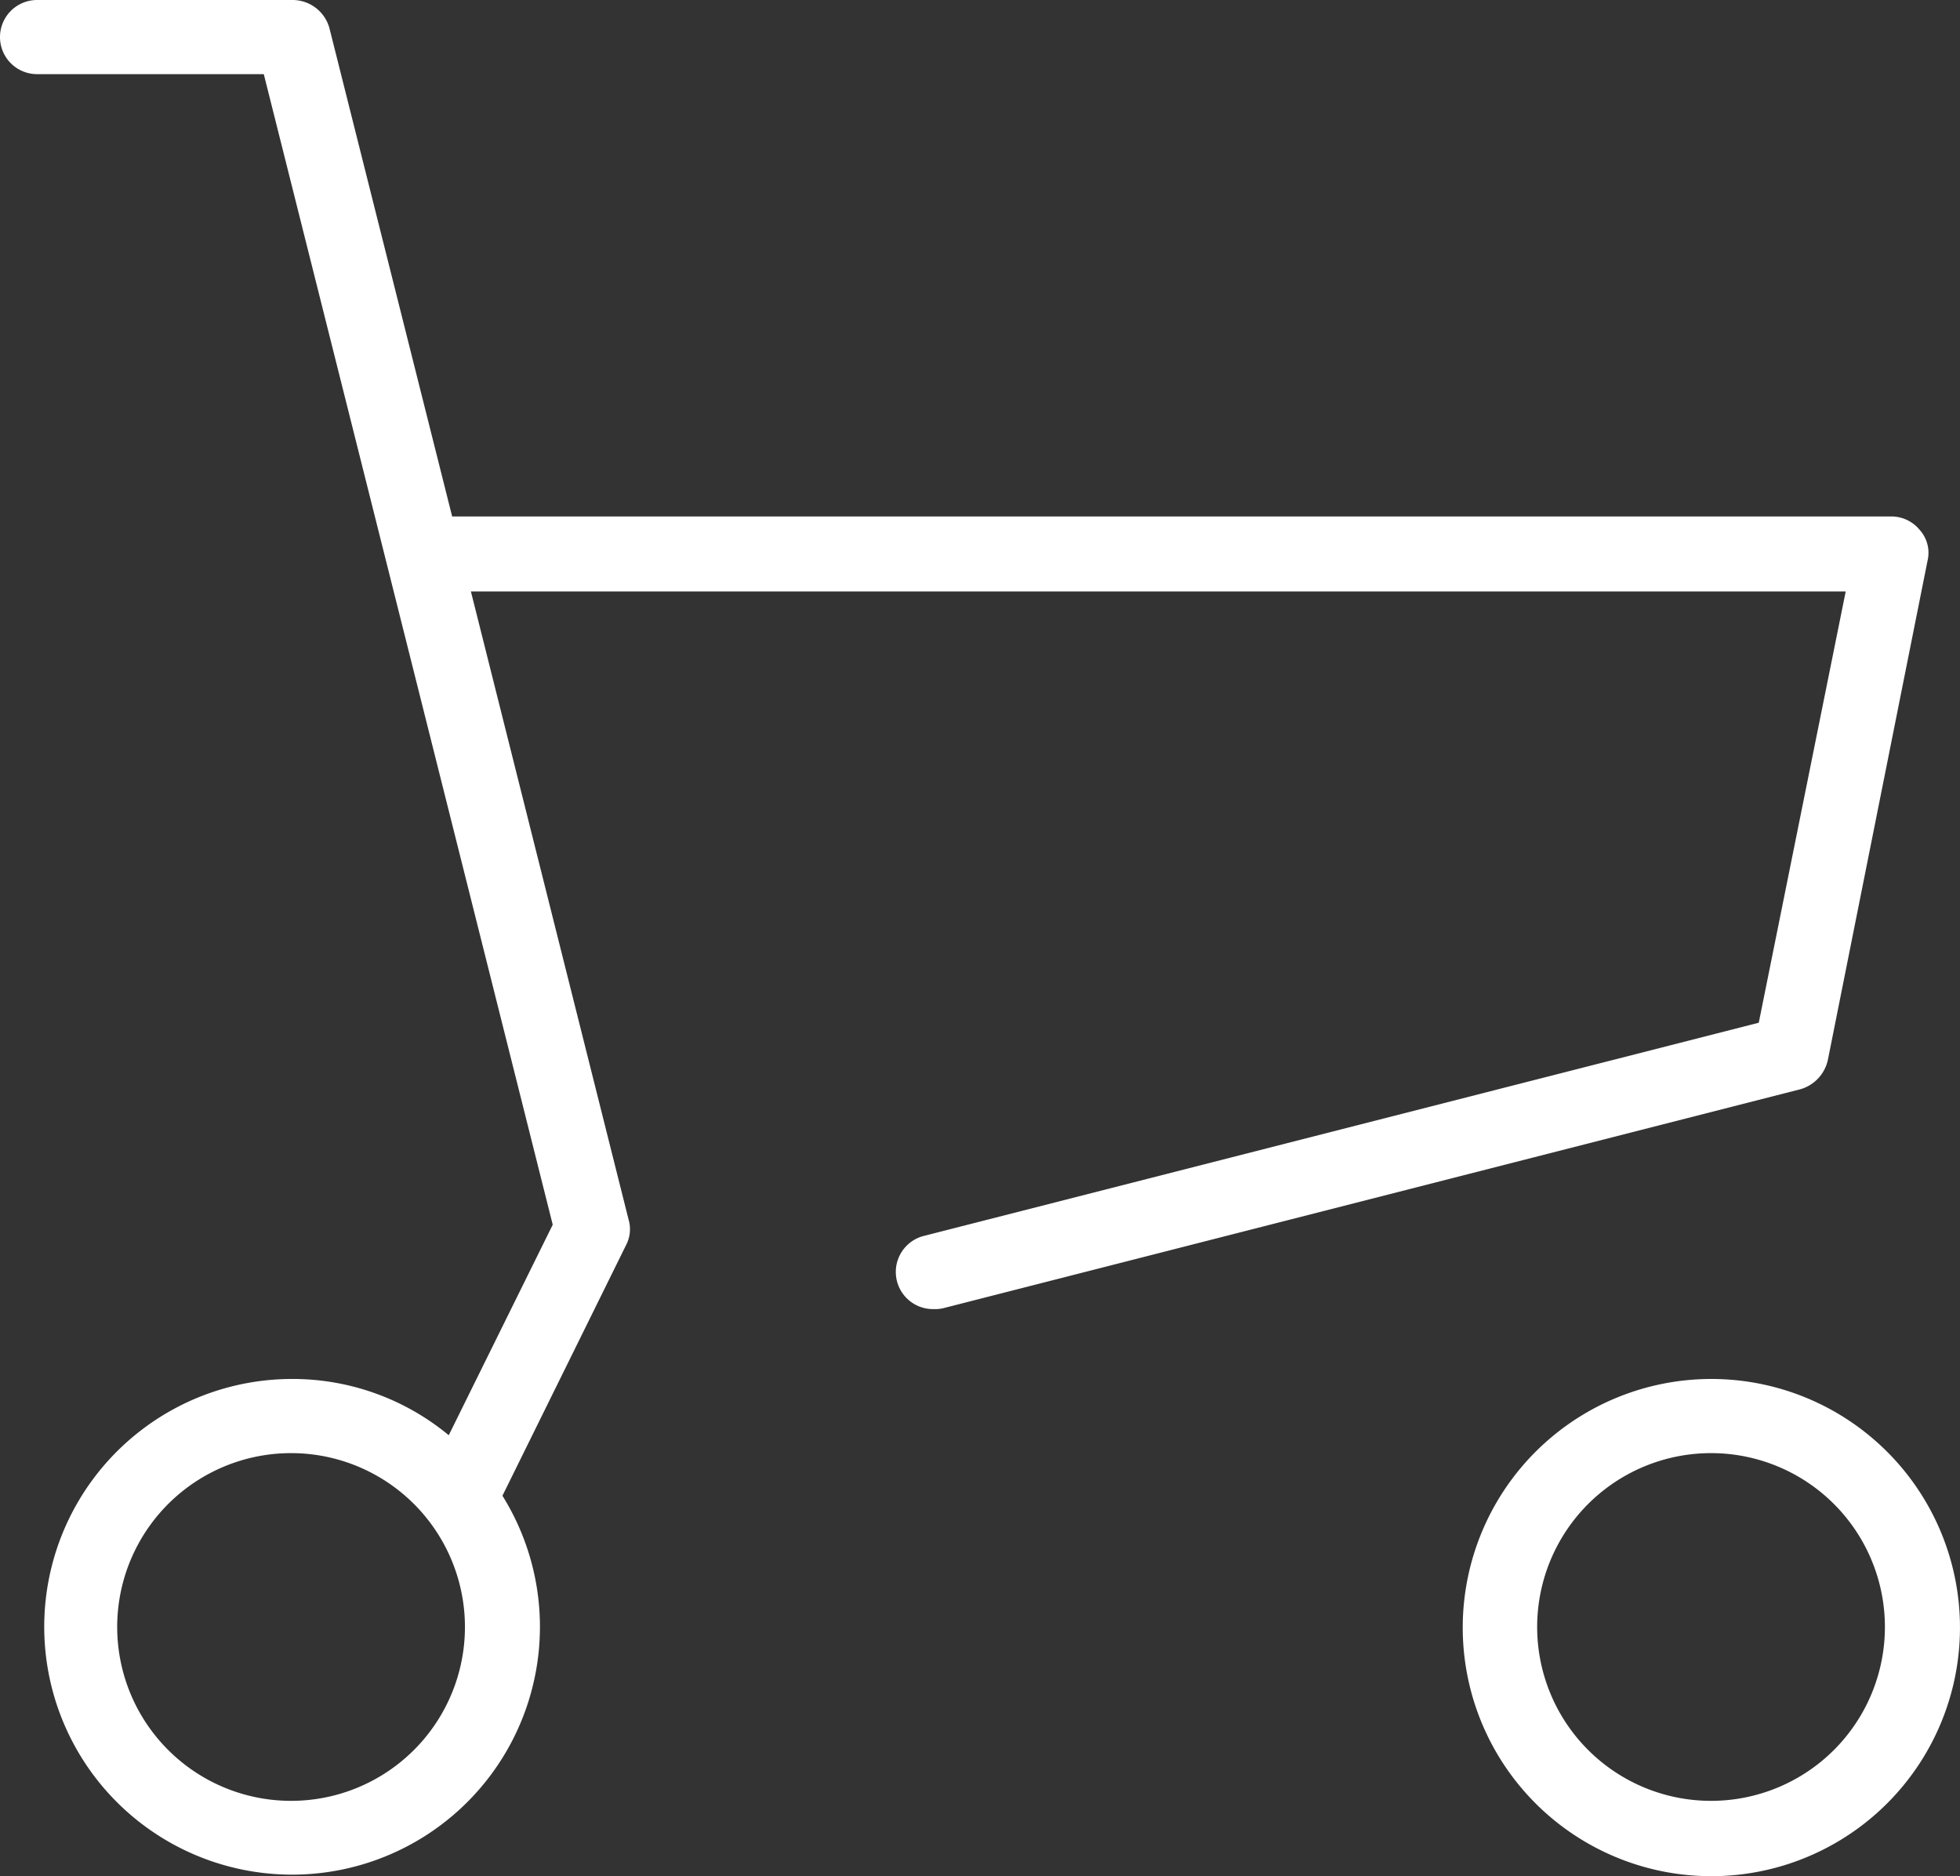 
<svg xmlns="http://www.w3.org/2000/svg" width="22.996" height="22.014" viewBox="0 0 22.996 22.014"><rect x="0" y="0" width="22.996" height="22.014" fill="#333333" stroke="none"/><path d="M2579.08,1670.18a2.917,2.917,0,1,0,2.069.847,2.917,2.917,0,0,0-2.069-.847Zm0,4.95a2.04,2.04,0,1,1,1.449-.594,2.04,2.04,0,0,1-1.449.594Zm1.38-8.69,1.17-5.86a.4.4,0,0,0-.09-.36.428.428,0,0,0-.34-.16h-16.88l-1.44-5.73a.449.449,0,0,0-.43-.33h-3a.435.435,0,1,0,0,.87h2.66l3.39,13.5-1.22,2.47a2.871,2.871,0,0,0-1.86-.66,2.908,2.908,0,1,0,2.49,1.37l1.45-2.94a.4.4,0,0,0,.03-.3l-1.85-7.37h16.13l-1.02,5.06-9.79,2.5a.436.436,0,0,0,.11.86.405.405,0,0,0,.11-.01l10.06-2.57a.46.46,0,0,0,.32-.34Zm-18.04,8.69a2.04,2.04,0,1,1,1.449-.594,2.04,2.04,0,0,1-1.449.594Z" transform="translate(-2559.015 -1654)" fill="#fff" fill-rule="evenodd"/></svg>
